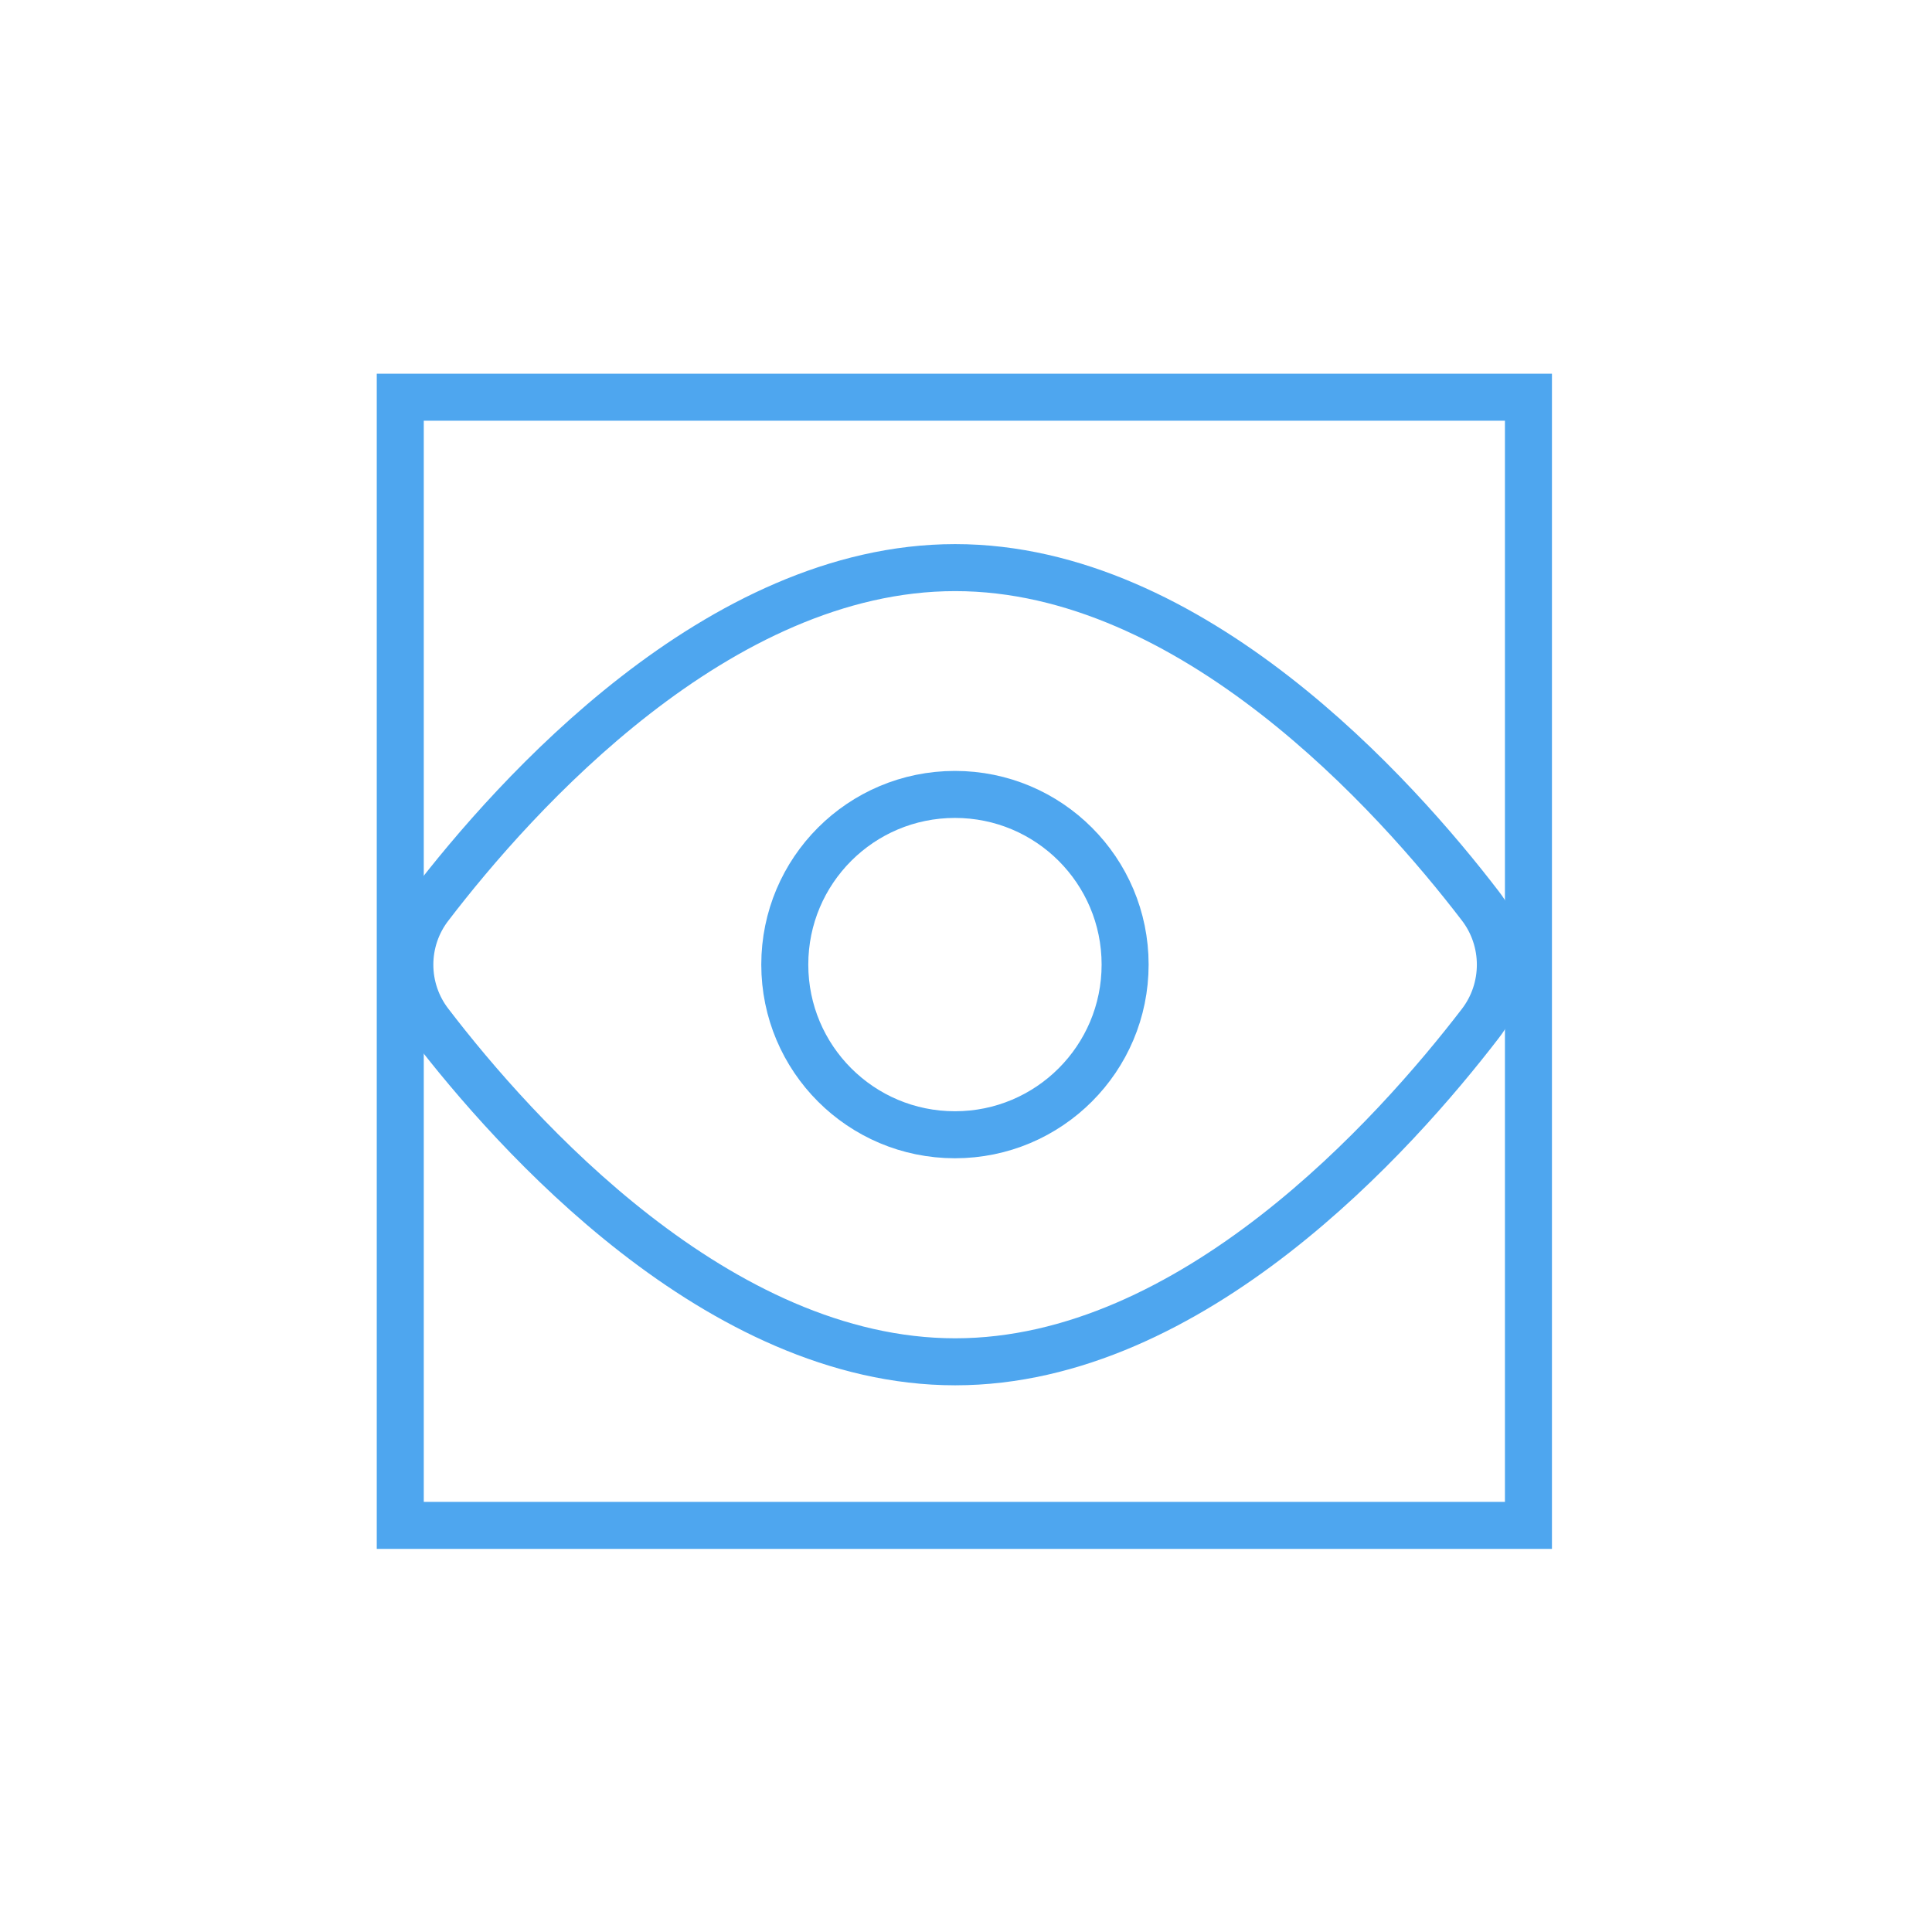<?xml version="1.0" encoding="UTF-8"?><svg id="Calque_2" xmlns="http://www.w3.org/2000/svg" viewBox="0 0 82.2 82.2"><defs><style>.cls-1,.cls-2,.cls-3{fill:none;}.cls-2,.cls-3{stroke:#4ea6ef;stroke-width:2px;}.cls-3{stroke-linecap:round;stroke-linejoin:round;}</style></defs><g id="Calque_2-2"><rect class="cls-1" width="82.2" height="82.2"/></g><g id="Calque_1-2"><g id="Groupe_1655"><g id="Groupe_1652"><g id="Icon_akar-eye"><path id="Tracé_4" class="cls-3" d="M62.98,38.54c1.14,1.47,1.14,3.54,0,5.01-3.61,4.7-12.25,14.39-22.34,14.39s-18.74-9.69-22.34-14.39c-1.15-1.47-1.15-3.54,0-5.01,3.6-4.7,12.25-14.39,22.34-14.39s18.74,9.69,22.34,14.39Z"/><path id="Tracé_5" class="cls-3" d="M47.87,41.04c0,4-3.24,7.24-7.24,7.24-4,0-7.24-3.24-7.24-7.24s3.24-7.24,7.24-7.24h0c4,0,7.24,3.24,7.24,7.24Z"/></g><g id="Rectangle_2428"><rect class="cls-1" x="15.83" y="15.7" width="50.4" height="50.4"/><rect class="cls-2" x="17.03" y="16.9" width="48" height="48"/></g></g></g></g></svg>